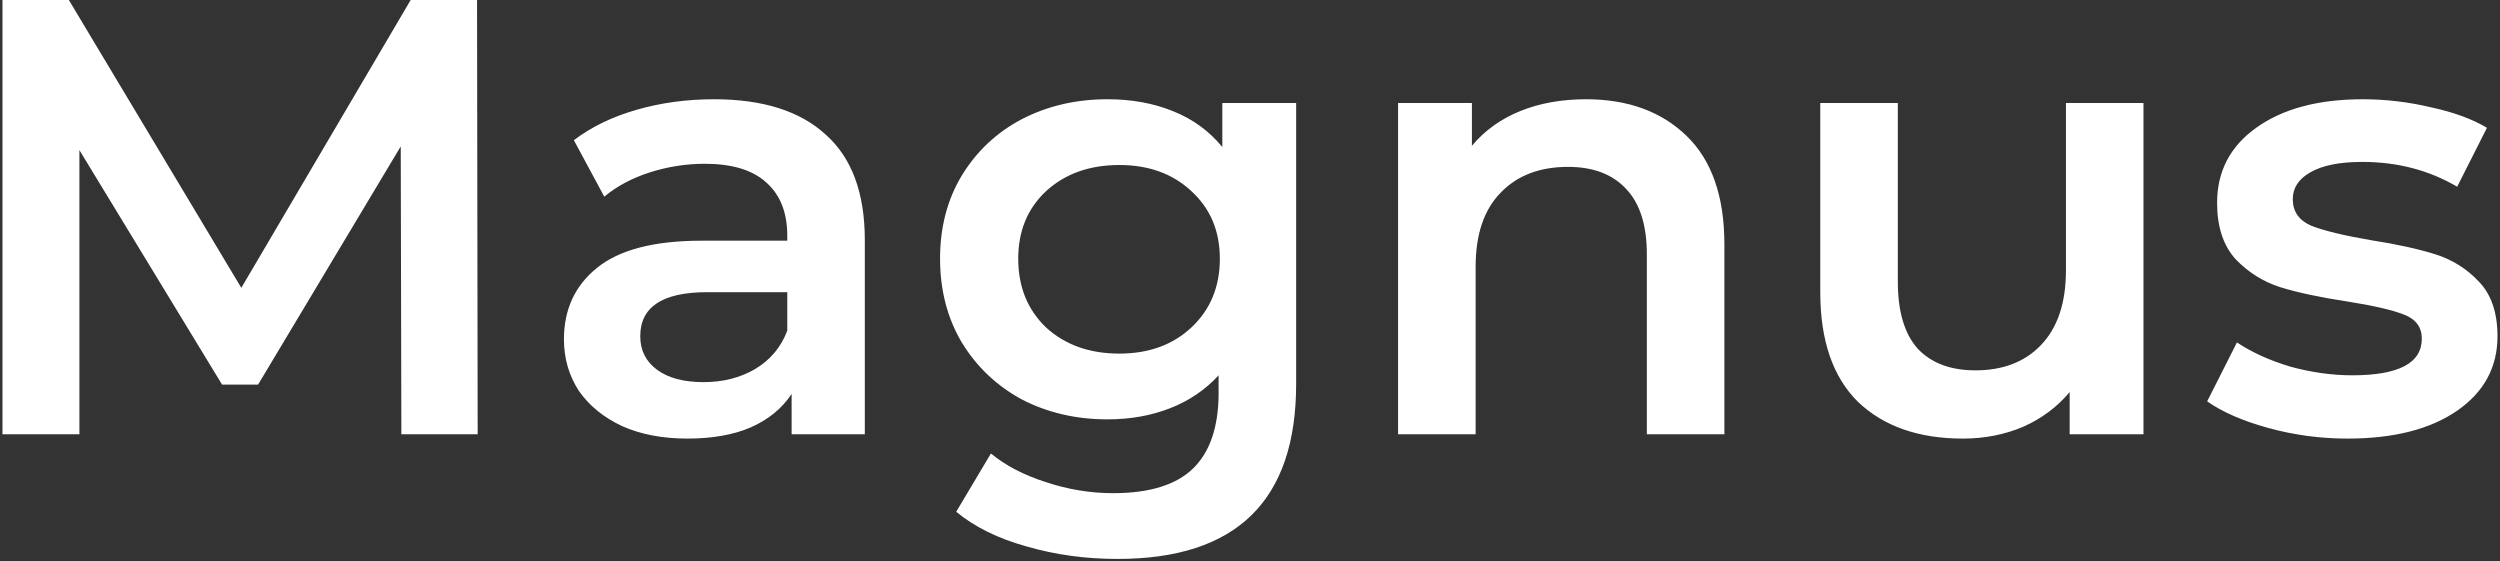<?xml version="1.0" encoding="UTF-8"?> <svg xmlns="http://www.w3.org/2000/svg" width="806" height="181" viewBox="0 0 806 181" fill="none"><rect x="0" y="0" width="806" height="181" fill="#333333" stroke="none"/><path d="M129.4 140L129.2 47.2L83.2 124H71.6L25.6 48.4V140H0.8V-9.53674e-06H22.2L77.8 92.8L132.4 -9.53674e-06H153.8L154 140H129.4ZM230.216 32C245.949 32 257.949 35.8 266.216 43.4C274.616 50.867 278.816 62.2 278.816 77.4V140H255.216V127C252.149 131.667 247.749 135.267 242.016 137.8C236.416 140.2 229.616 141.4 221.616 141.4C213.616 141.4 206.616 140.067 200.616 137.4C194.616 134.6 189.949 130.8 186.616 126C183.416 121.067 181.816 115.533 181.816 109.4C181.816 99.8 185.349 92.133 192.416 86.4C199.616 80.533 210.882 77.6 226.216 77.6H253.816V76C253.816 68.533 251.549 62.8 247.016 58.8C242.616 54.8 236.016 52.8 227.216 52.8C221.216 52.8 215.282 53.733 209.416 55.6C203.682 57.467 198.816 60.067 194.816 63.4L185.016 45.2C190.616 40.933 197.349 37.667 205.216 35.4C213.082 33.133 221.416 32 230.216 32ZM226.816 123.2C233.082 123.2 238.616 121.8 243.416 119C248.349 116.067 251.816 111.933 253.816 106.6V94.2H228.016C213.616 94.2 206.416 98.933 206.416 108.4C206.416 112.933 208.216 116.533 211.816 119.2C215.416 121.867 220.416 123.2 226.816 123.2ZM417.877 33.2V123.8C417.877 161.4 398.677 180.2 360.277 180.2C350.01 180.2 340.277 178.867 331.077 176.2C321.877 173.667 314.277 169.933 308.277 165L319.477 146.2C324.143 150.067 330.01 153.133 337.077 155.4C344.277 157.8 351.543 159 358.877 159C370.61 159 379.21 156.333 384.677 151C390.143 145.667 392.877 137.533 392.877 126.6V121C388.61 125.667 383.41 129.2 377.277 131.6C371.143 134 364.41 135.2 357.077 135.2C346.943 135.2 337.743 133.067 329.477 128.8C321.343 124.4 314.877 118.267 310.077 110.4C305.41 102.533 303.077 93.533 303.077 83.4C303.077 73.267 305.41 64.333 310.077 56.6C314.877 48.733 321.343 42.667 329.477 38.4C337.743 34.133 346.943 32 357.077 32C364.81 32 371.81 33.267 378.077 35.8C384.477 38.333 389.81 42.2 394.077 47.4V33.2H417.877ZM360.877 114C370.343 114 378.077 111.2 384.077 105.6C390.21 99.867 393.277 92.467 393.277 83.4C393.277 74.467 390.21 67.2 384.077 61.6C378.077 56 370.343 53.2 360.877 53.2C351.277 53.2 343.41 56 337.277 61.6C331.277 67.2 328.277 74.467 328.277 83.4C328.277 92.467 331.277 99.867 337.277 105.6C343.41 111.2 351.277 114 360.877 114ZM511.344 32C524.81 32 535.61 35.933 543.744 43.8C551.877 51.667 555.944 63.333 555.944 78.8V140H530.944V82C530.944 72.667 528.744 65.667 524.344 61C519.944 56.2 513.677 53.8 505.544 53.8C496.344 53.8 489.077 56.6 483.744 62.2C478.41 67.667 475.744 75.6 475.744 86V140H450.744V33.2H474.544V47C478.677 42.067 483.877 38.333 490.144 35.8C496.41 33.267 503.477 32 511.344 32ZM691.058 33.2V140H667.258V126.4C663.258 131.2 658.258 134.933 652.258 137.6C646.258 140.133 639.791 141.4 632.858 141.4C618.591 141.4 607.324 137.467 599.058 129.6C590.924 121.6 586.858 109.8 586.858 94.2V33.2H611.858V90.8C611.858 100.4 613.991 107.6 618.258 112.4C622.658 117.067 628.858 119.4 636.858 119.4C645.791 119.4 652.858 116.667 658.058 111.2C663.391 105.6 666.058 97.6 666.058 87.2V33.2H691.058ZM756.791 141.4C748.124 141.4 739.657 140.267 731.391 138C723.124 135.733 716.524 132.867 711.591 129.4L721.191 110.4C725.991 113.6 731.724 116.2 738.391 118.2C745.191 120.067 751.857 121 758.391 121C773.324 121 780.791 117.067 780.791 109.2C780.791 105.467 778.857 102.867 774.991 101.4C771.257 99.933 765.191 98.533 756.791 97.2C747.991 95.867 740.791 94.333 735.191 92.6C729.724 90.867 724.924 87.867 720.791 83.6C716.791 79.2 714.791 73.133 714.791 65.4C714.791 55.267 718.991 47.2 727.391 41.2C735.924 35.067 747.391 32 761.791 32C769.124 32 776.457 32.867 783.791 34.6C791.124 36.2 797.124 38.4 801.791 41.2L792.191 60.2C783.124 54.867 772.924 52.2 761.591 52.2C754.257 52.2 748.657 53.333 744.791 55.6C741.057 57.733 739.191 60.6 739.191 64.2C739.191 68.2 741.191 71.067 745.191 72.8C749.324 74.4 755.657 75.933 764.191 77.4C772.724 78.733 779.724 80.267 785.191 82C790.657 83.733 795.324 86.667 799.191 90.8C803.191 94.933 805.191 100.8 805.191 108.4C805.191 118.4 800.857 126.4 792.191 132.4C783.524 138.4 771.724 141.4 756.791 141.4Z" fill="white"></path></svg> 
